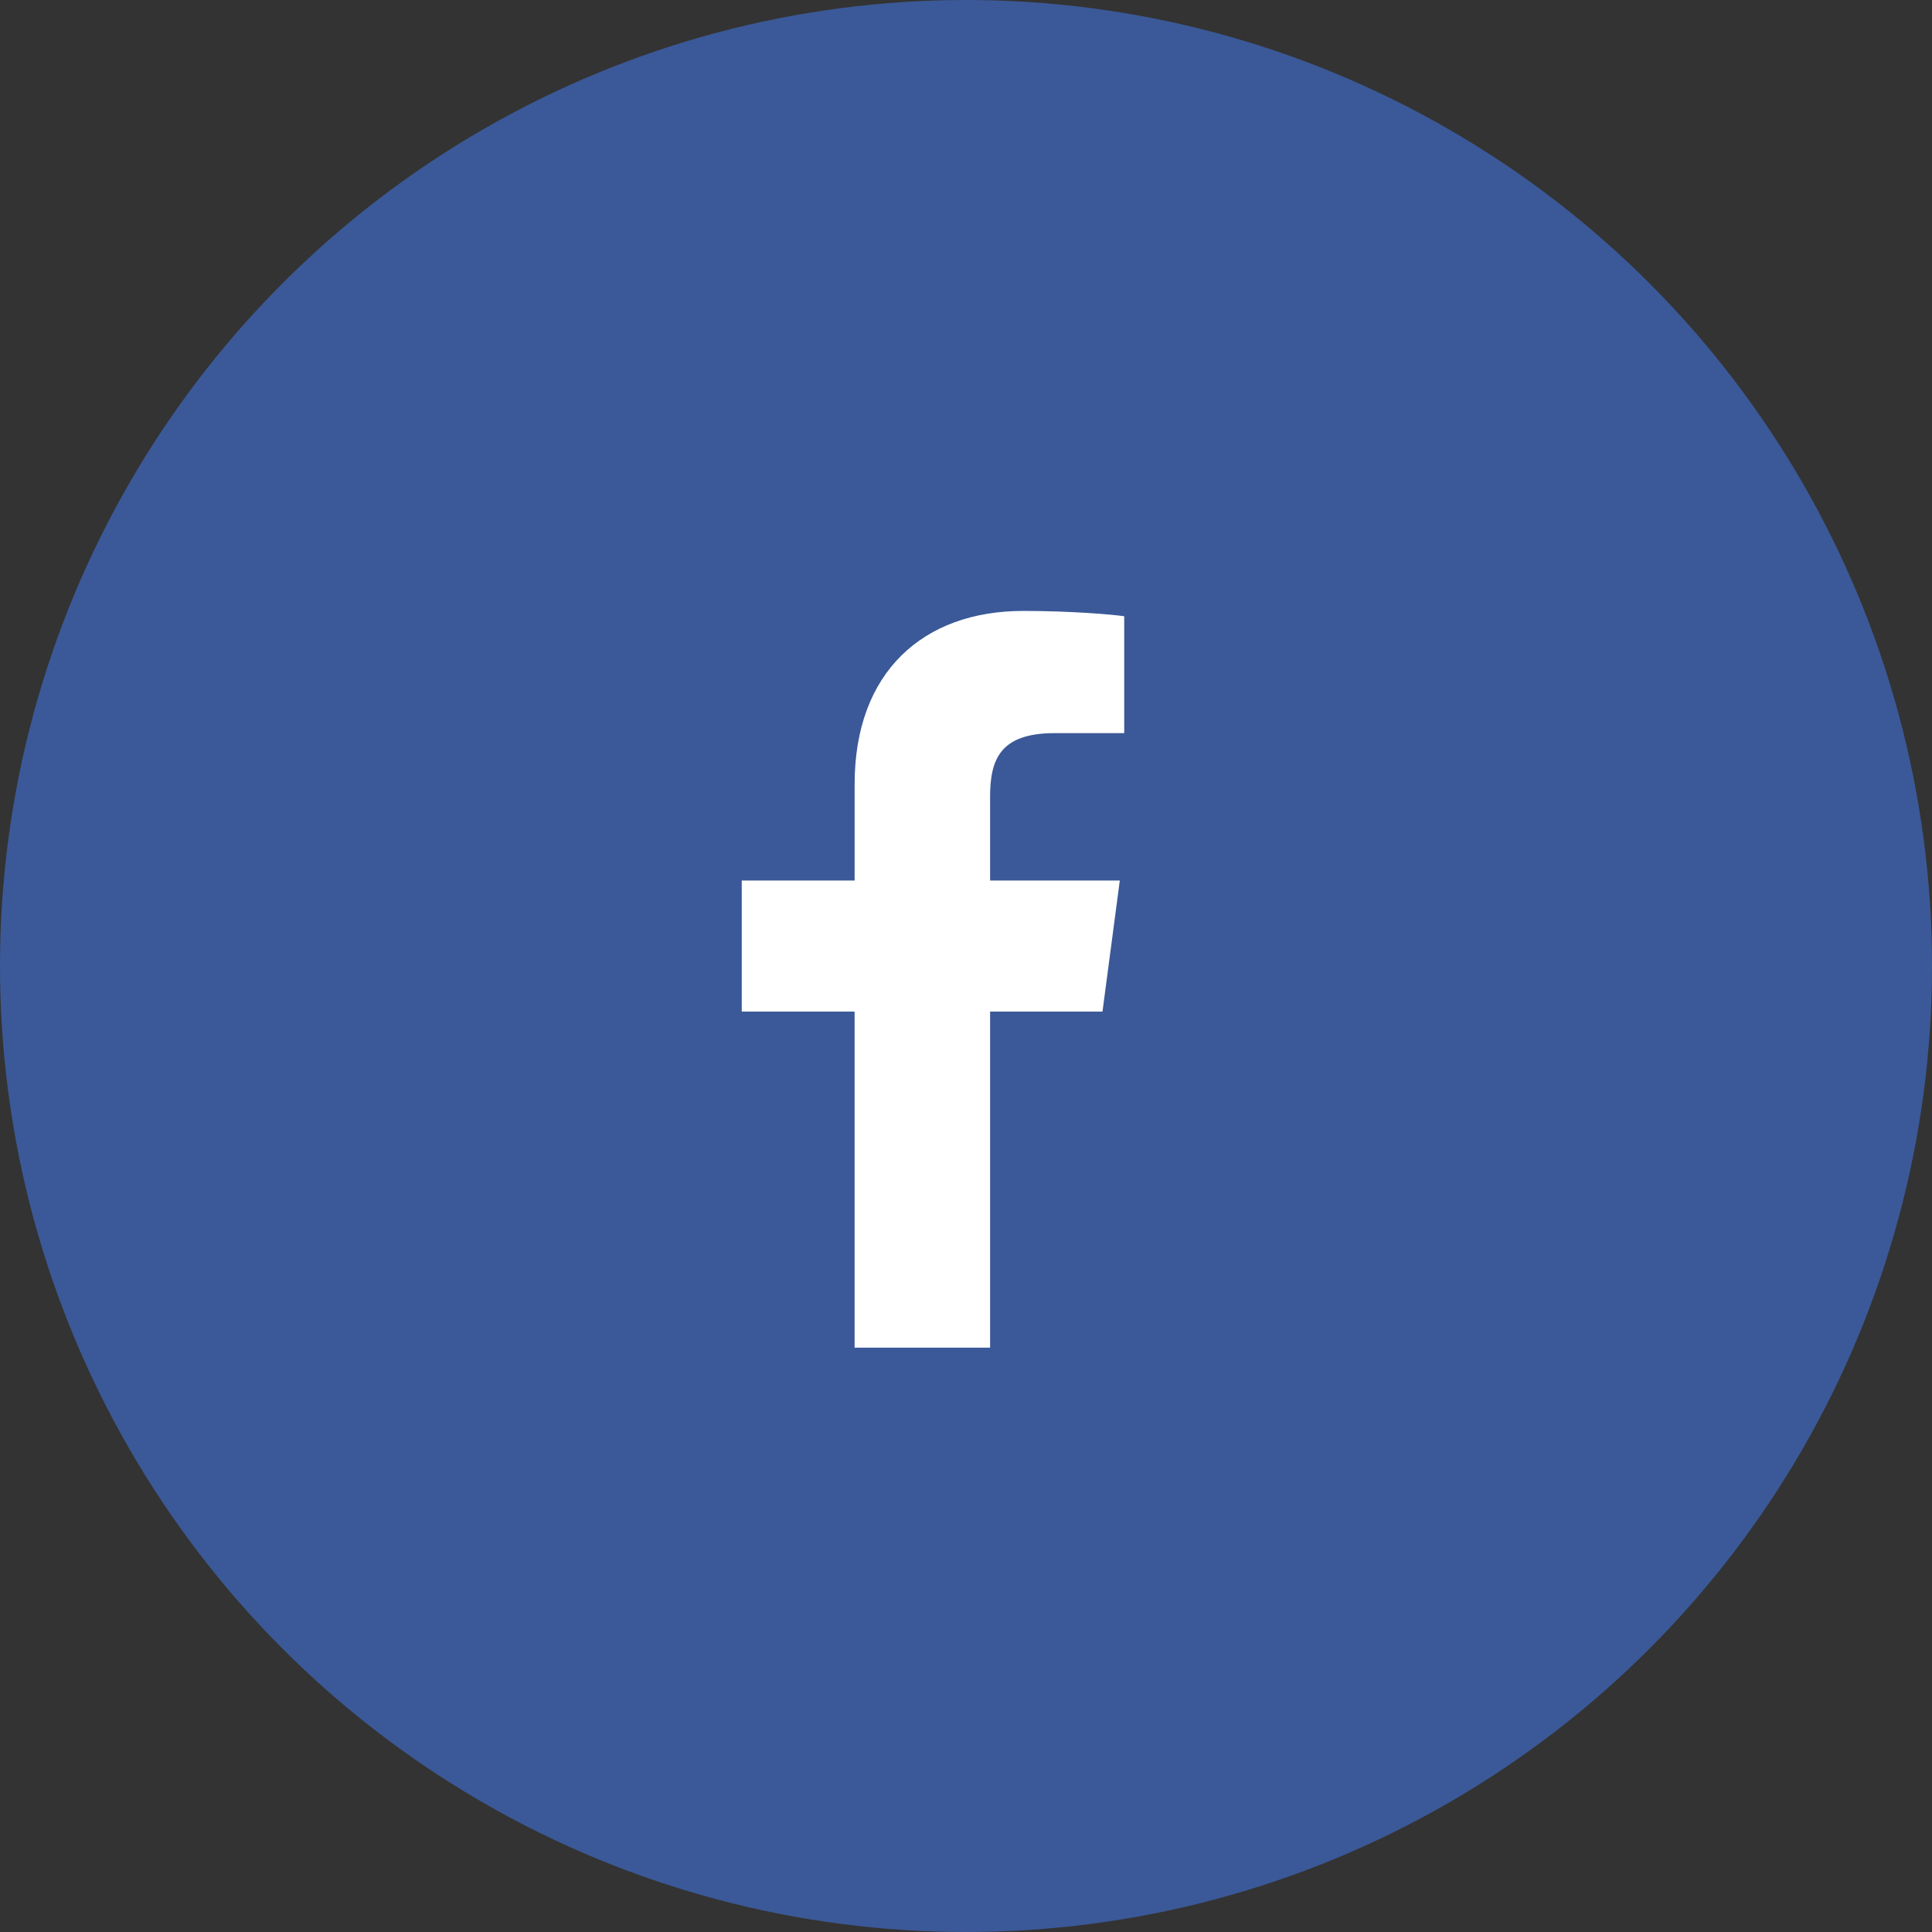 <?xml version="1.0" encoding="utf-8"?>
<!-- Generator: Adobe Illustrator 16.0.0, SVG Export Plug-In . SVG Version: 6.00 Build 0)  -->
<!DOCTYPE svg PUBLIC "-//W3C//DTD SVG 1.1//EN" "http://www.w3.org/Graphics/SVG/1.1/DTD/svg11.dtd">
<svg version="1.1" id="Layer_1" xmlns="http://www.w3.org/2000/svg" xmlns:xlink="http://www.w3.org/1999/xlink" x="0px" y="0px"
	 width="56px" height="56px" viewBox="0 0 56 56" enable-background="new 0 0 56 56" xml:space="preserve">
<rect x="0" y="0" width="56" height="56" fill="#333333" stroke="none"/>
<circle fill="#3B5998" cx="28" cy="28" r="28"/>
<g>
	<path fill="#FFFFFF" d="M32.586,21.25h-2.014c-1.579,0-1.874,0.757-1.874,1.848v2.425h3.76l-0.502,3.799h-3.258v9.74h-3.927v-9.74
		H21.5v-3.799h3.272v-2.797c0-3.247,1.989-5.018,4.888-5.018c1.387,0,2.58,0.103,2.926,0.154V21.25z"/>
</g>
</svg>
